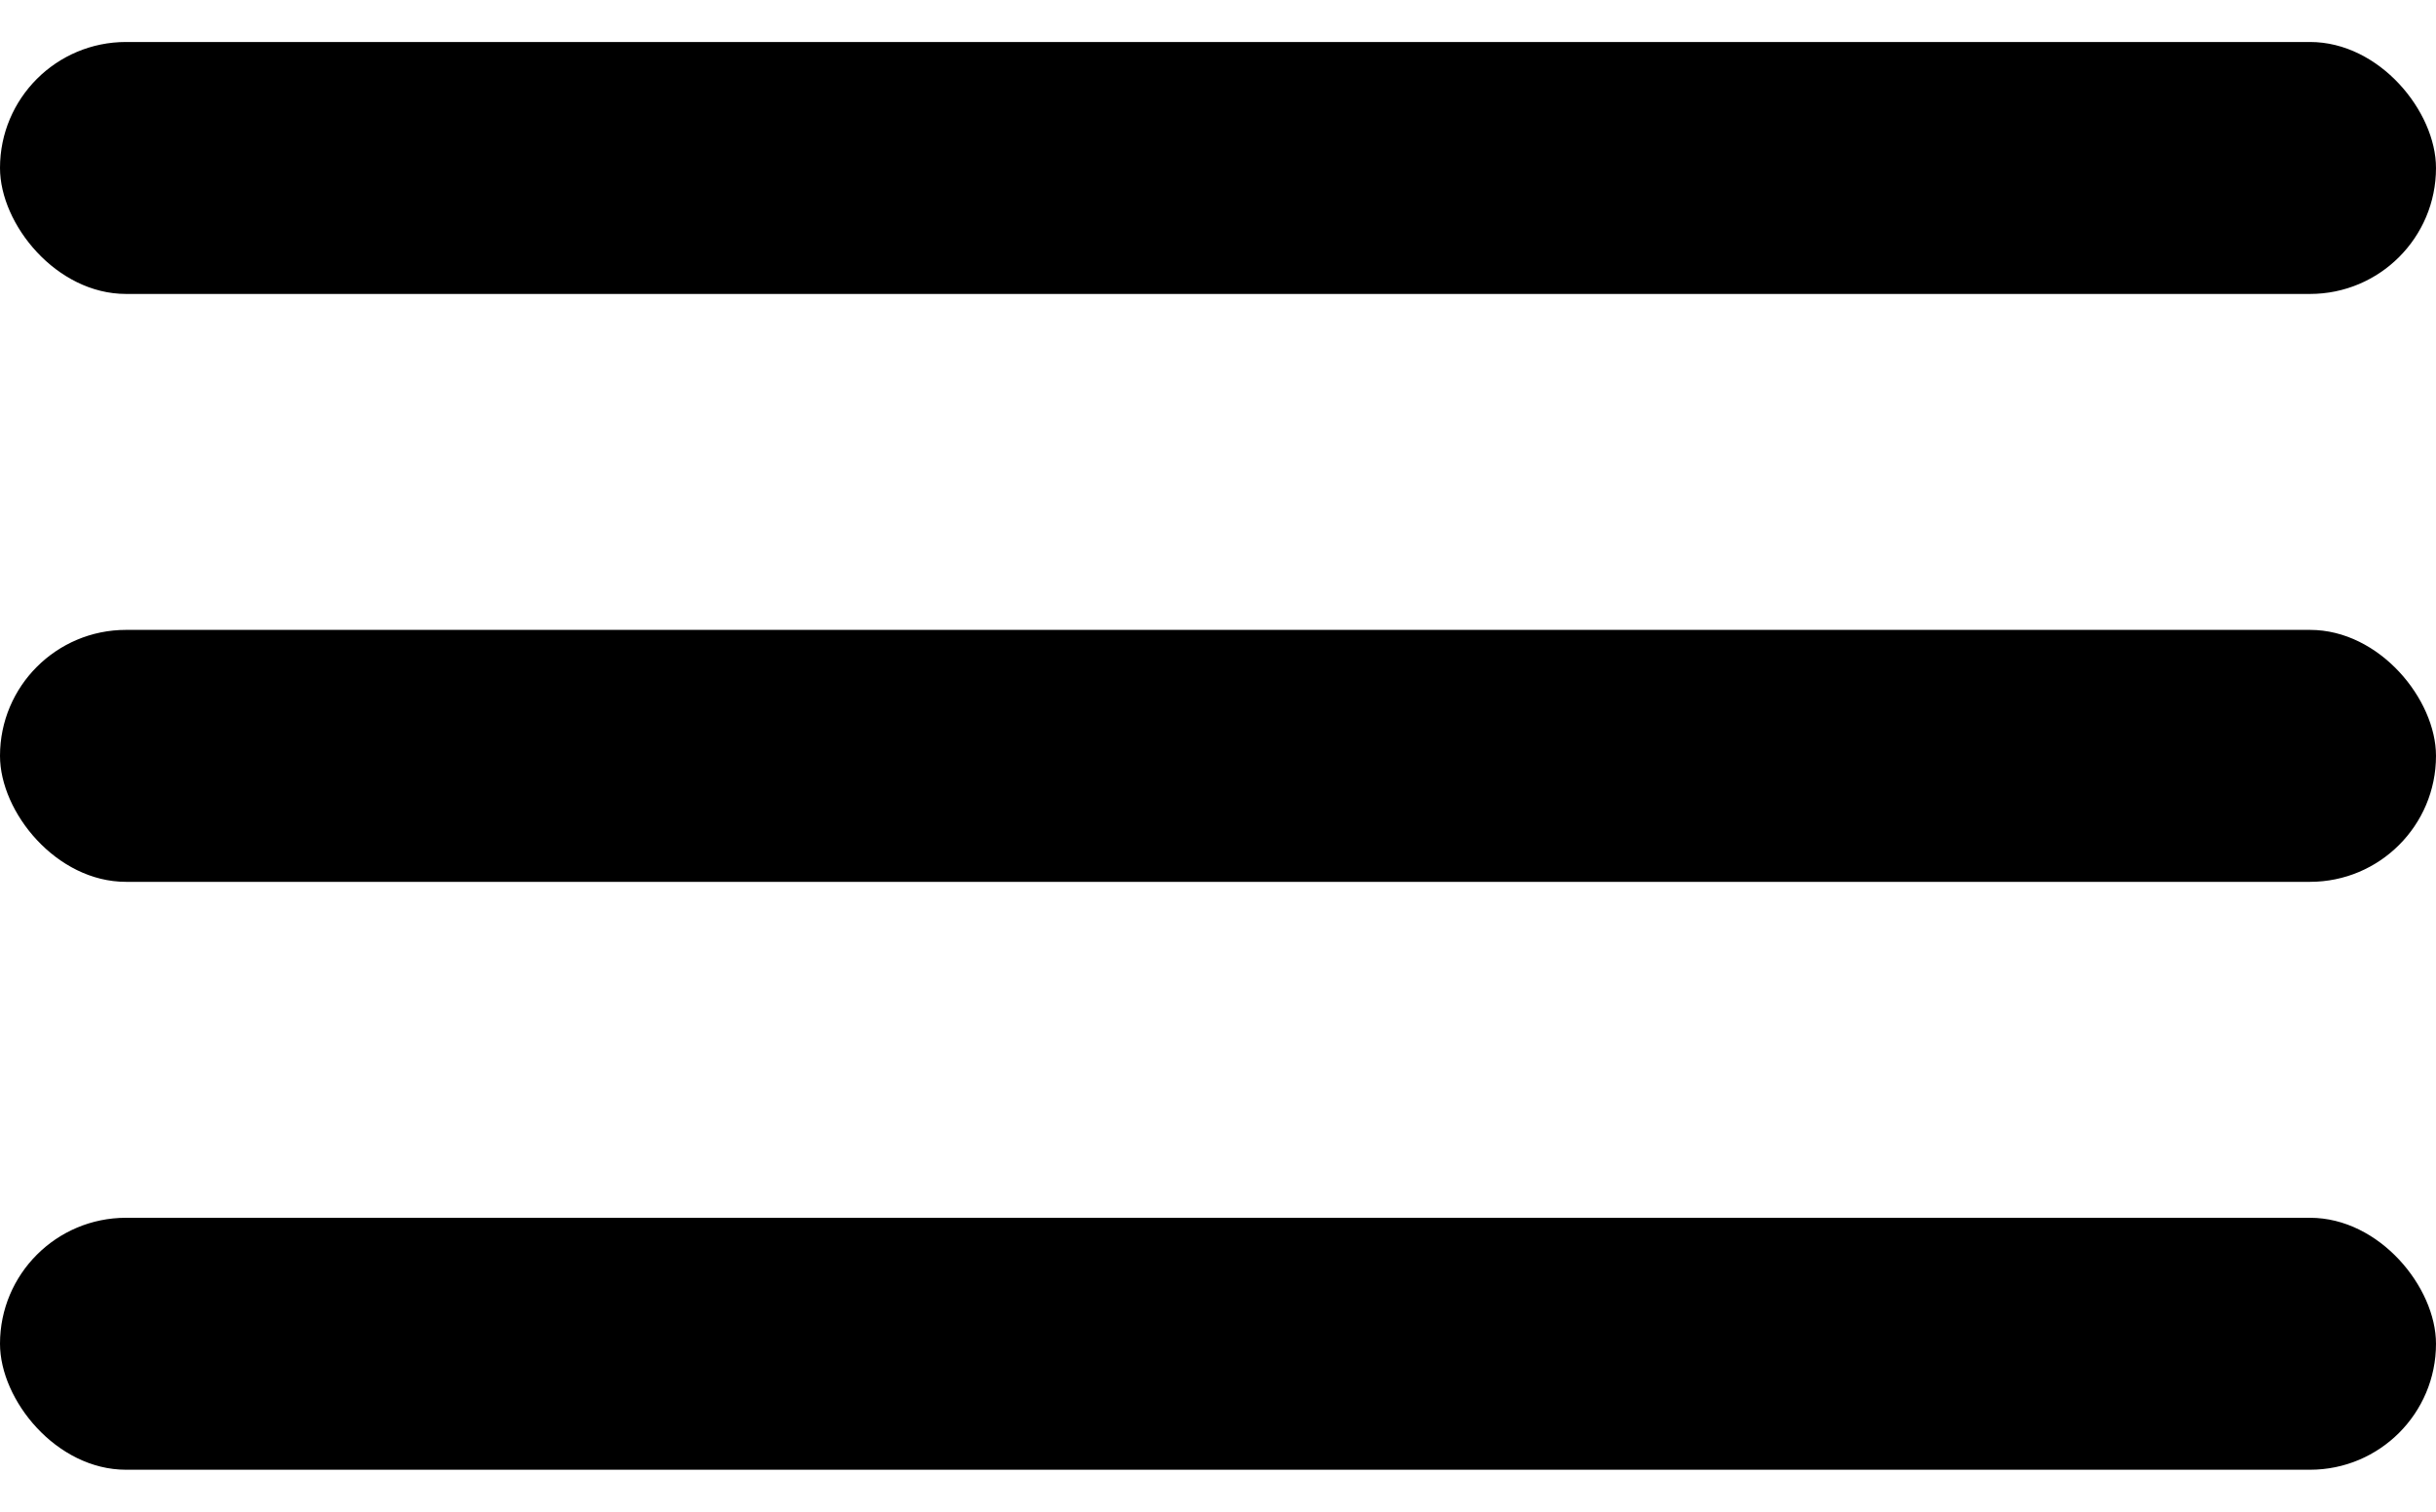 <svg width="29" height="18" viewBox="0 0 29 18" fill="none" xmlns="http://www.w3.org/2000/svg">
<g clip-path="url(#clip0_2_3331)">
<rect y="0.5" width="29" height="3" rx="1.5" fill="black"/>
<rect y="7.5" width="29" height="3" rx="1.5" fill="black"/>
<rect y="14.5" width="29" height="3" rx="1.5" fill="black"/>
</g>
<defs>
<clipPath id="clip0_2_3331">
<rect width="29" height="17" fill="white" transform="translate(0 0.5)"/>
</clipPath>
</defs>
</svg>
